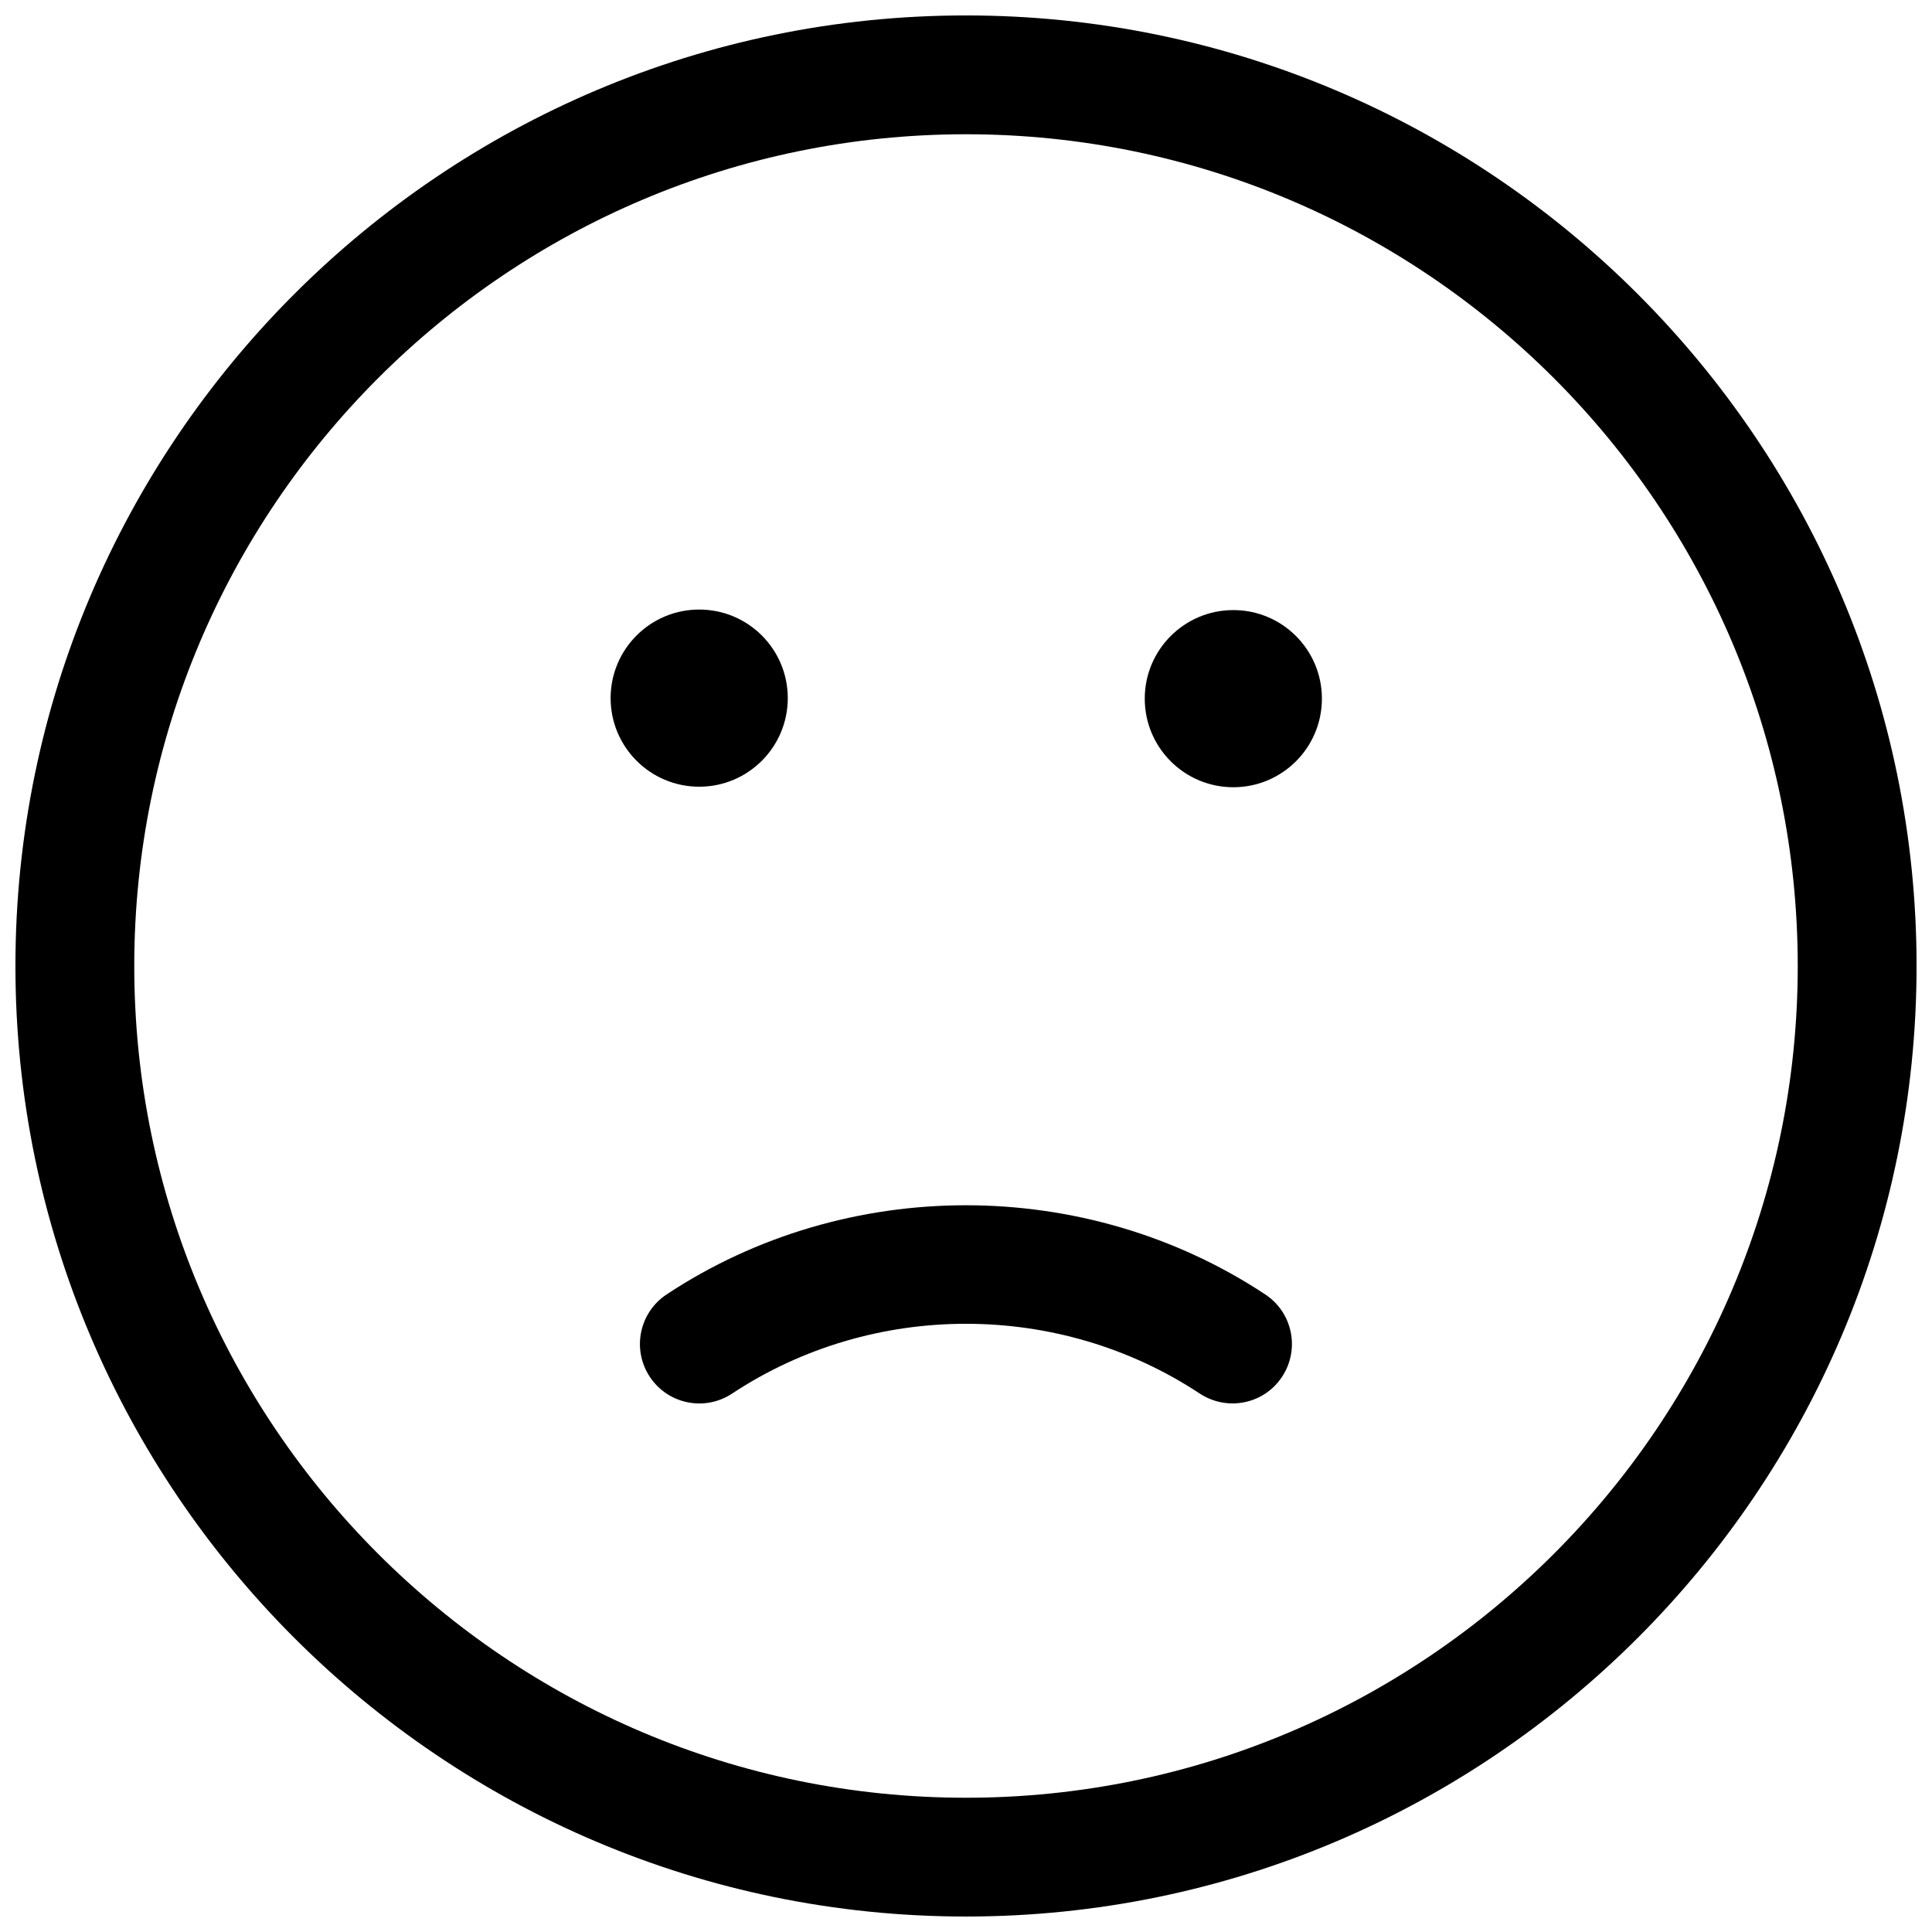 <?xml version="1.0" encoding="UTF-8"?>
<!-- Uploaded to: ICON Repo, www.svgrepo.com, Generator: ICON Repo Mixer Tools -->
<svg width="800px" height="800px" version="1.1" viewBox="144 144 512 512" xmlns="http://www.w3.org/2000/svg">
 <defs>
  <clipPath id="a">
   <path d="m148.09 148.09h503.81v503.81h-503.81z"/>
  </clipPath>
 </defs>
 <path d="m470.62 515.92c-2.977 0-6-0.852-8.676-2.613-37.281-24.656-86.625-24.656-123.92 0-7.273 4.816-17.02 2.816-21.82-4.441-4.801-7.258-2.801-17.02 4.441-21.82 47.641-31.535 111.06-31.504 158.67 0 7.258 4.801 9.242 14.562 4.441 21.82-3.008 4.582-8.016 7.055-13.133 7.055z"/>
 <g clip-path="url(#a)">
  <path d="m400 651.9c-138.89 0-251.91-113.01-251.91-251.9 0-138.89 113.01-251.91 251.91-251.91s251.91 113.01 251.91 251.91c-0.004 138.89-113.02 251.9-251.91 251.9zm0-472.32c-121.55 0-220.42 98.871-220.42 220.42 0 121.54 98.871 220.42 220.42 220.42 121.54 0 220.42-98.871 220.42-220.42-0.004-121.55-98.875-220.42-220.42-220.42z"/>
 </g>
 <path d="m352.77 329.01c0 12.965-10.508 23.477-23.473 23.477-12.965 0-23.477-10.512-23.477-23.477 0-12.965 10.512-23.473 23.477-23.473 12.965 0 23.473 10.508 23.473 23.473"/>
 <path d="m494.32 329.15c0 12.965-10.508 23.477-23.473 23.477s-23.477-10.512-23.477-23.477c0-12.961 10.512-23.473 23.477-23.473s23.473 10.512 23.473 23.473"/>
</svg>